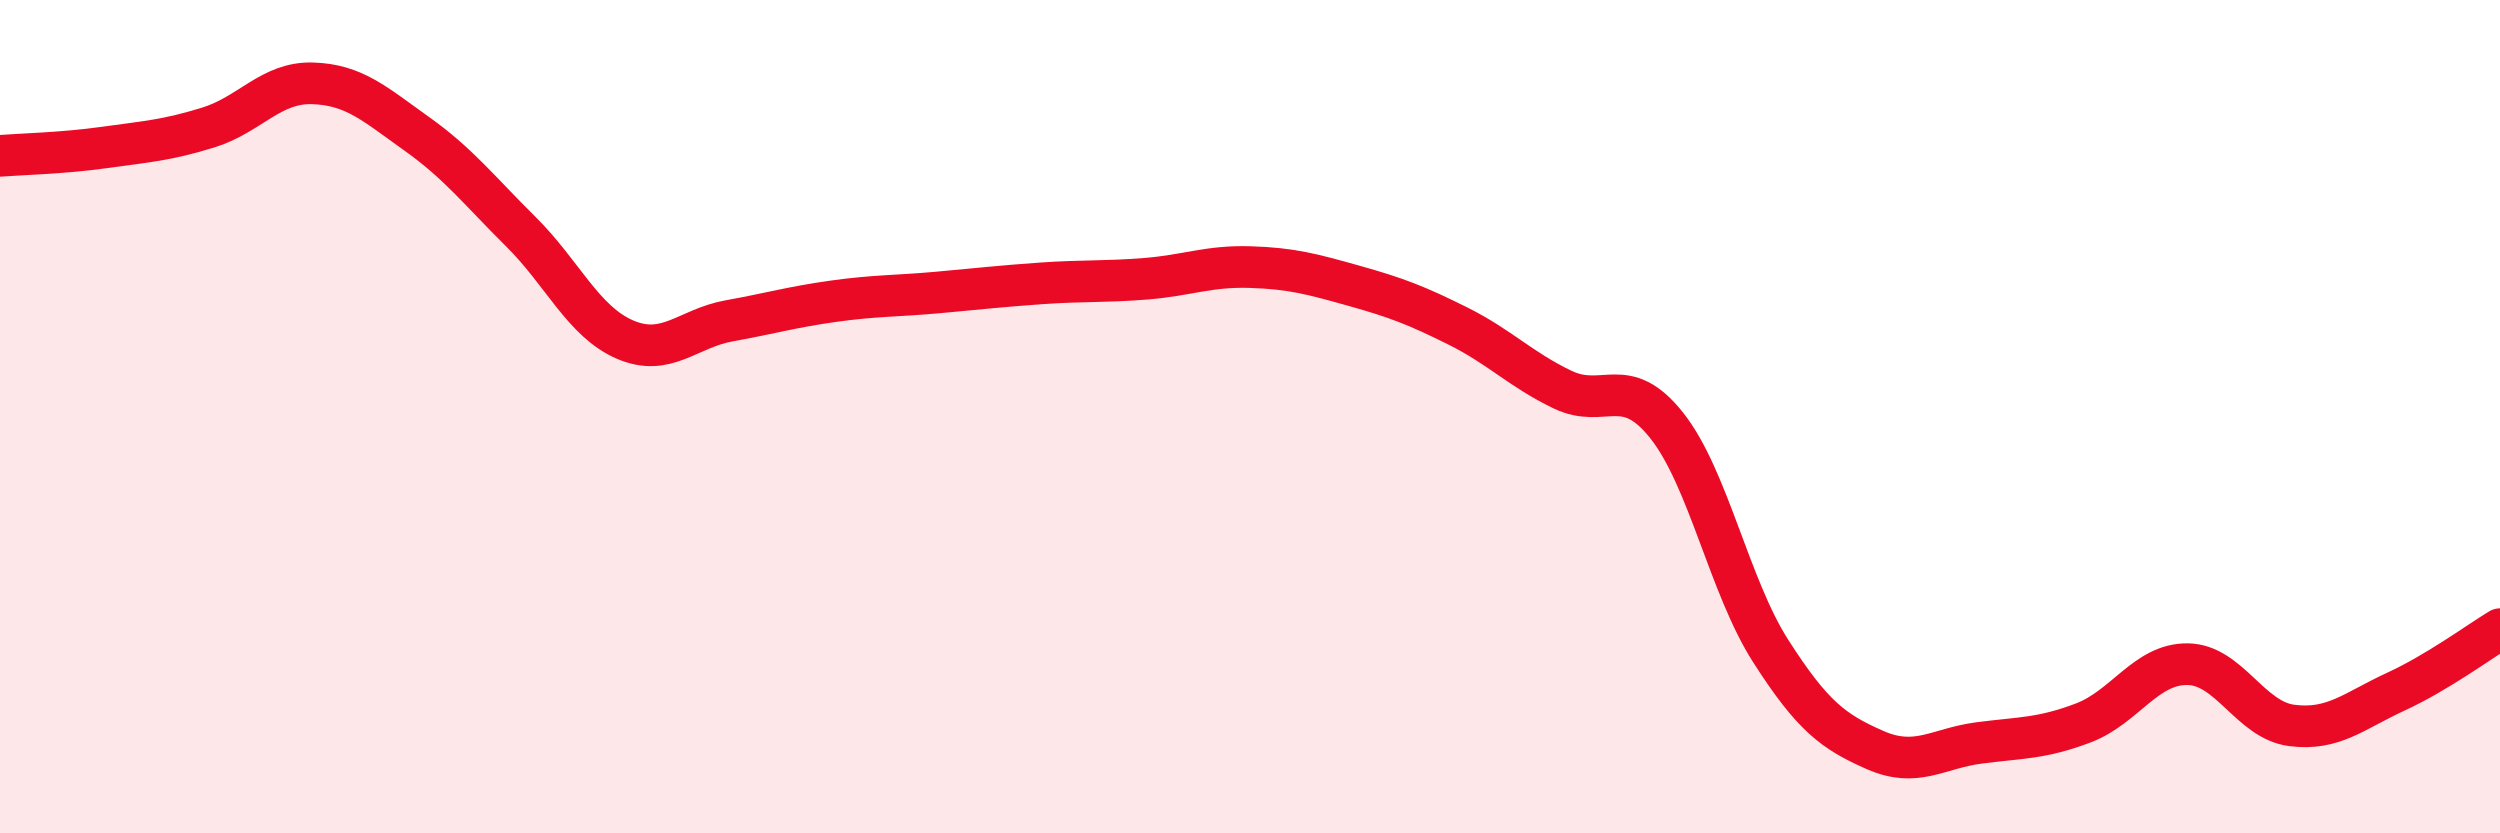 
    <svg width="60" height="20" viewBox="0 0 60 20" xmlns="http://www.w3.org/2000/svg">
      <path
        d="M 0,3.74 C 0.5,3.7 1.5,3.68 2.5,3.54 C 3.5,3.4 4,3.37 5,3.06 C 6,2.75 6.5,1.97 7.5,2 C 8.5,2.03 9,2.5 10,3.21 C 11,3.92 11.5,4.57 12.5,5.56 C 13.5,6.55 14,7.72 15,8.15 C 16,8.58 16.5,7.88 17.5,7.7 C 18.5,7.52 19,7.37 20,7.23 C 21,7.09 21.5,7.11 22.5,7.02 C 23.5,6.93 24,6.87 25,6.8 C 26,6.73 26.5,6.77 27.5,6.69 C 28.5,6.61 29,6.38 30,6.41 C 31,6.44 31.5,6.58 32.5,6.86 C 33.5,7.14 34,7.33 35,7.83 C 36,8.33 36.5,8.87 37.5,9.35 C 38.5,9.83 39,8.95 40,10.21 C 41,11.47 41.5,14.07 42.5,15.63 C 43.5,17.19 44,17.56 45,18 C 46,18.44 46.5,17.96 47.5,17.83 C 48.5,17.7 49,17.73 50,17.35 C 51,16.97 51.5,15.93 52.5,15.94 C 53.5,15.95 54,17.28 55,17.41 C 56,17.54 56.5,17.06 57.5,16.6 C 58.5,16.14 59.5,15.4 60,15.1L60 20L0 20Z"
        fill="#EB0A25"
        opacity="0.1"
        stroke-linecap="round"
        stroke-linejoin="round"
      />
      <path
        d="M 0,3.74 C 0.5,3.7 1.5,3.68 2.5,3.54 C 3.5,3.4 4,3.37 5,3.06 C 6,2.75 6.5,1.97 7.5,2 C 8.5,2.03 9,2.5 10,3.21 C 11,3.92 11.5,4.57 12.5,5.56 C 13.5,6.55 14,7.72 15,8.15 C 16,8.58 16.5,7.88 17.5,7.7 C 18.5,7.52 19,7.37 20,7.23 C 21,7.09 21.5,7.11 22.5,7.02 C 23.5,6.93 24,6.87 25,6.8 C 26,6.73 26.5,6.77 27.5,6.69 C 28.5,6.61 29,6.38 30,6.41 C 31,6.44 31.5,6.58 32.5,6.86 C 33.5,7.14 34,7.33 35,7.83 C 36,8.33 36.5,8.87 37.5,9.35 C 38.5,9.83 39,8.95 40,10.21 C 41,11.47 41.5,14.07 42.5,15.63 C 43.5,17.19 44,17.56 45,18 C 46,18.44 46.5,17.96 47.5,17.83 C 48.5,17.7 49,17.73 50,17.35 C 51,16.97 51.5,15.93 52.5,15.94 C 53.5,15.95 54,17.28 55,17.41 C 56,17.54 56.5,17.06 57.5,16.6 C 58.5,16.14 59.5,15.4 60,15.1"
        stroke="#EB0A25"
        stroke-width="1"
        fill="none"
        stroke-linecap="round"
        stroke-linejoin="round"
      />
    </svg>
  